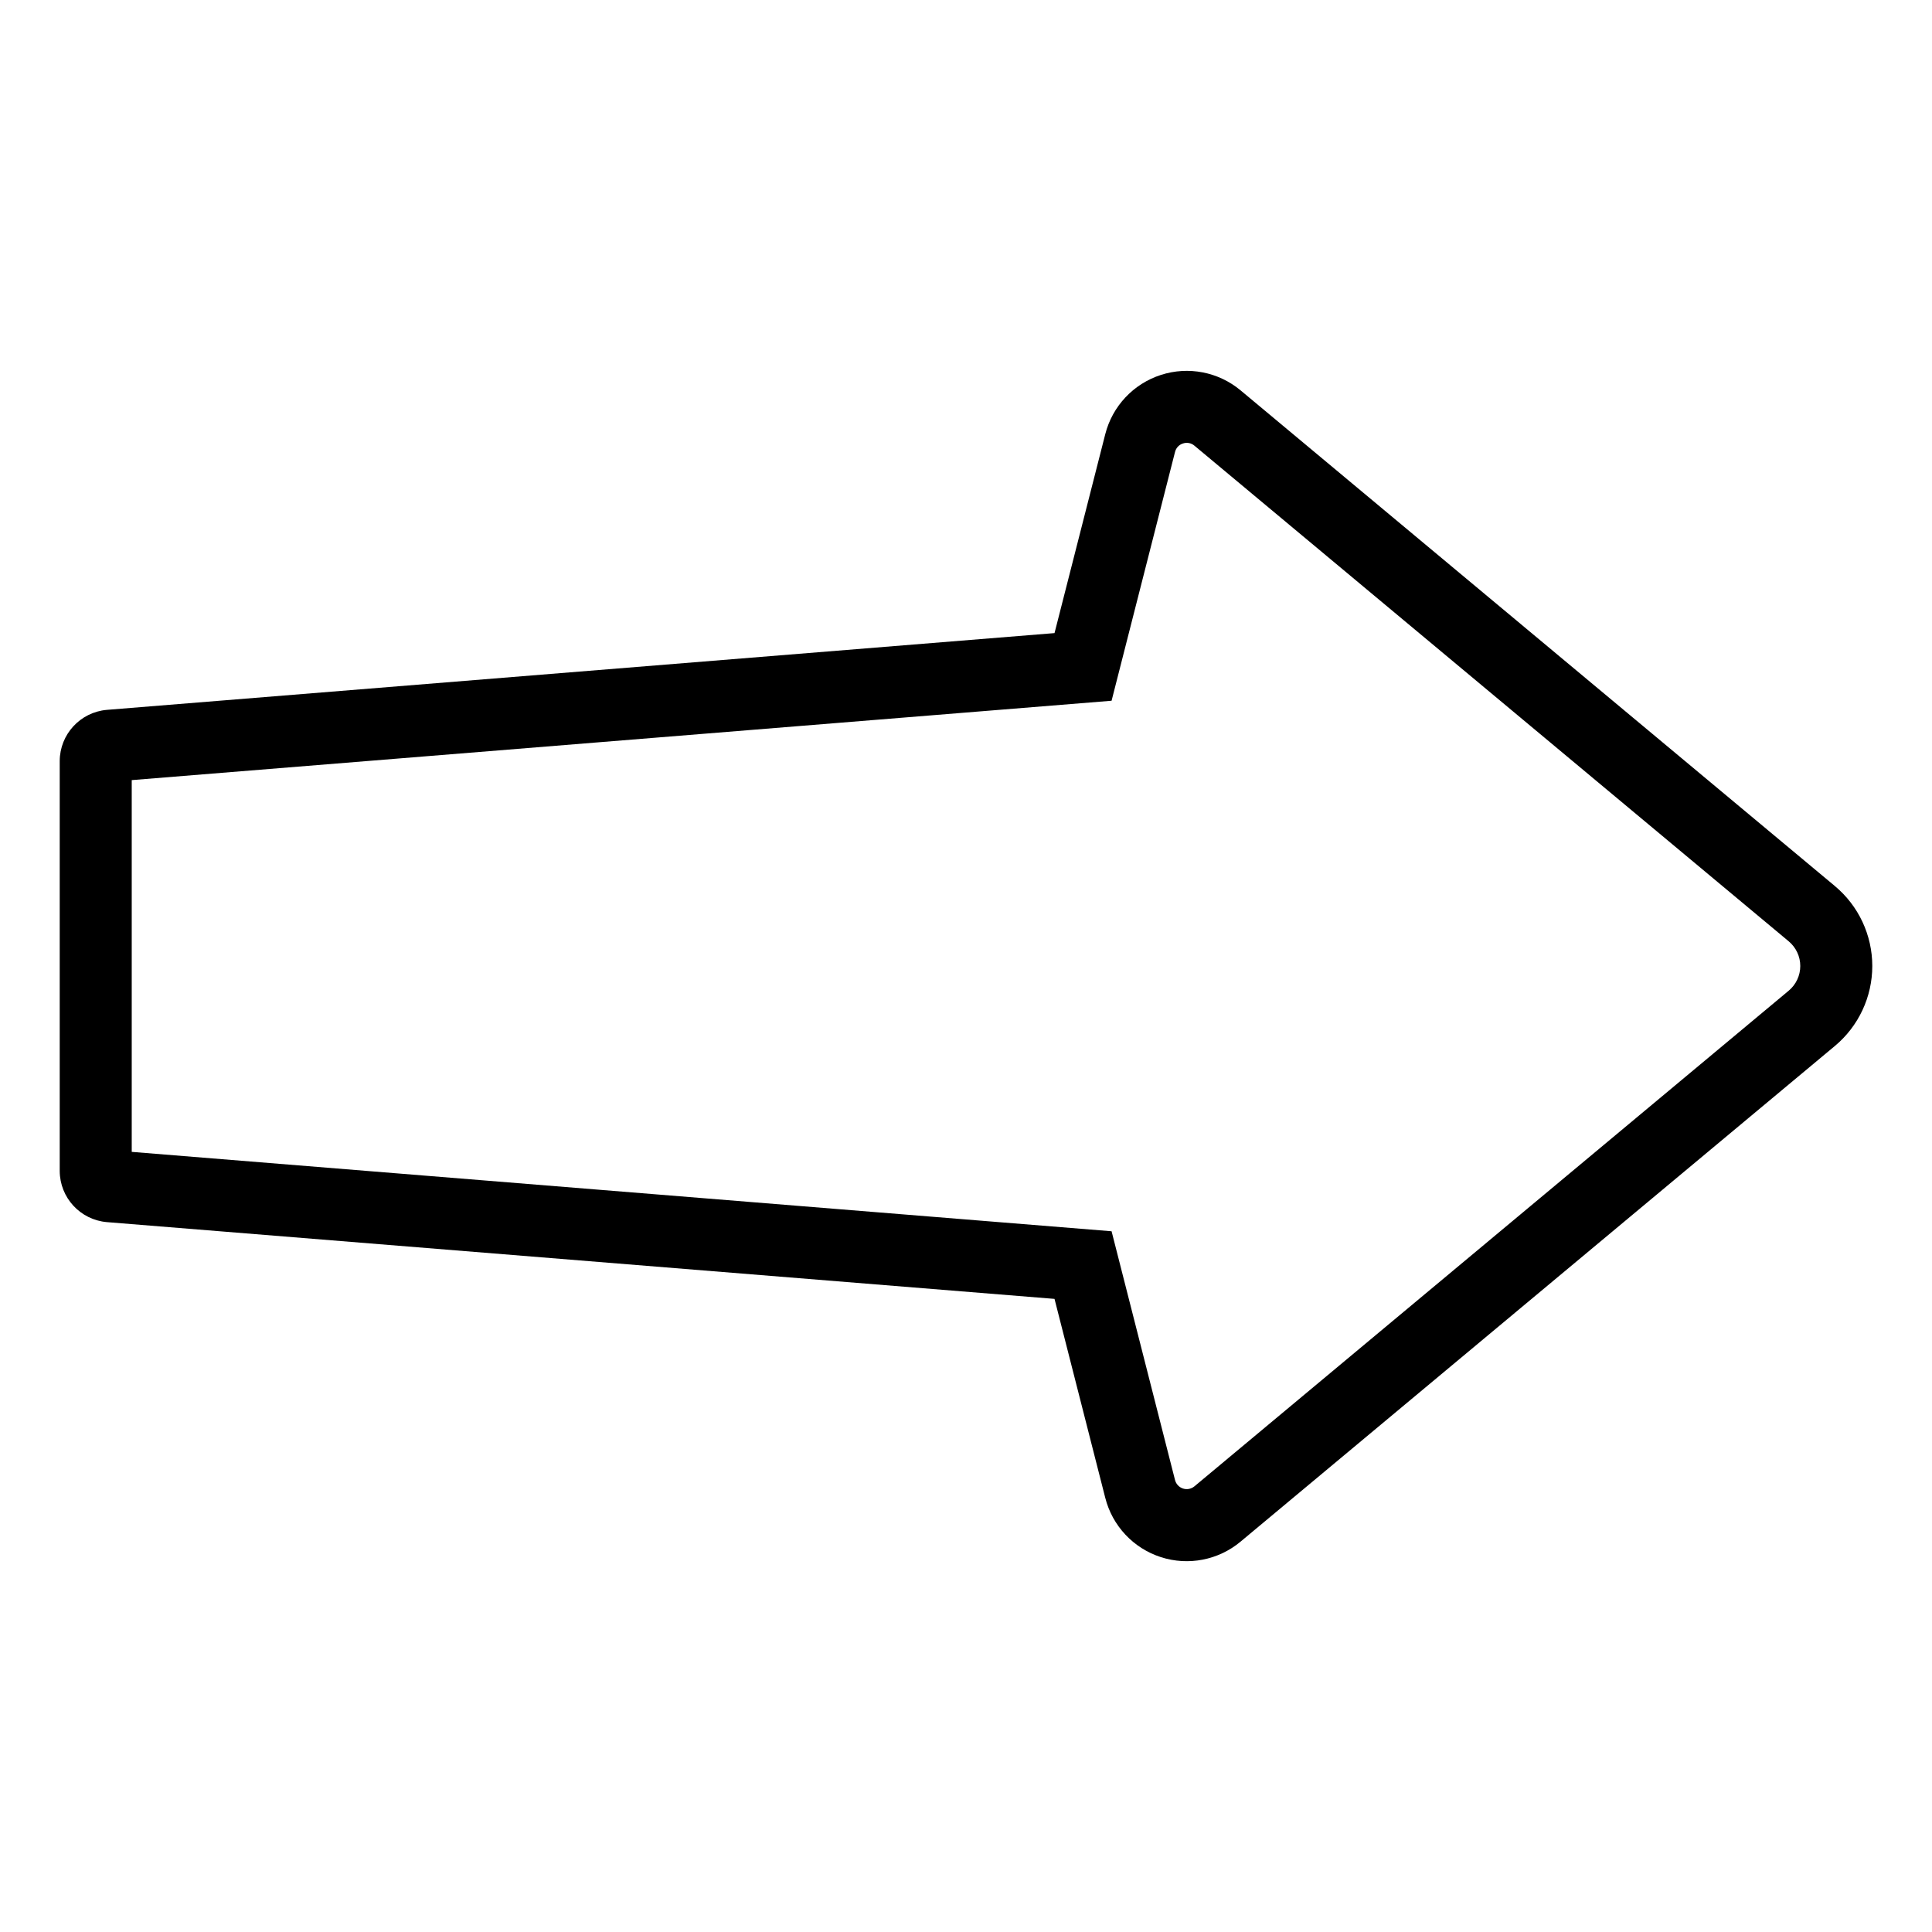<?xml version="1.0" encoding="UTF-8"?>
<!-- Uploaded to: ICON Repo, www.svgrepo.com, Generator: ICON Repo Mixer Tools -->
<svg fill="#000000" width="800px" height="800px" version="1.1" viewBox="144 144 512 512" xmlns="http://www.w3.org/2000/svg">
 <path d="m630.25 378.8-157.47-131.34c-5.875-4.906-13.855-6.453-21.137-4.098-7.277 2.352-12.844 8.273-14.734 15.688l-13.449 52.727-251.16 20.344c-7.027 0.613-12.434 6.477-12.473 13.531v108.69c0.039 7.059 5.449 12.922 12.48 13.531l251.15 20.344 13.449 52.727v-0.004c1.879 7.422 7.441 13.355 14.727 15.711 7.281 2.356 15.266 0.801 21.137-4.109l157.48-131.34c6.289-5.242 9.926-13.012 9.926-21.199 0-8.191-3.637-15.957-9.926-21.199zm-12.227 27.746-157.49 131.35c-0.844 0.699-1.984 0.918-3.023 0.582-1.043-0.34-1.84-1.184-2.113-2.246l-16.816-65.934-259.67-21.039v-98.52l259.67-21.035 16.816-65.938v0.004c0.258-1.074 1.062-1.926 2.113-2.246 1.043-0.352 2.195-0.129 3.031 0.59l157.48 131.34c1.945 1.621 3.07 4.019 3.07 6.547s-1.125 4.926-3.07 6.547z"/>
</svg>